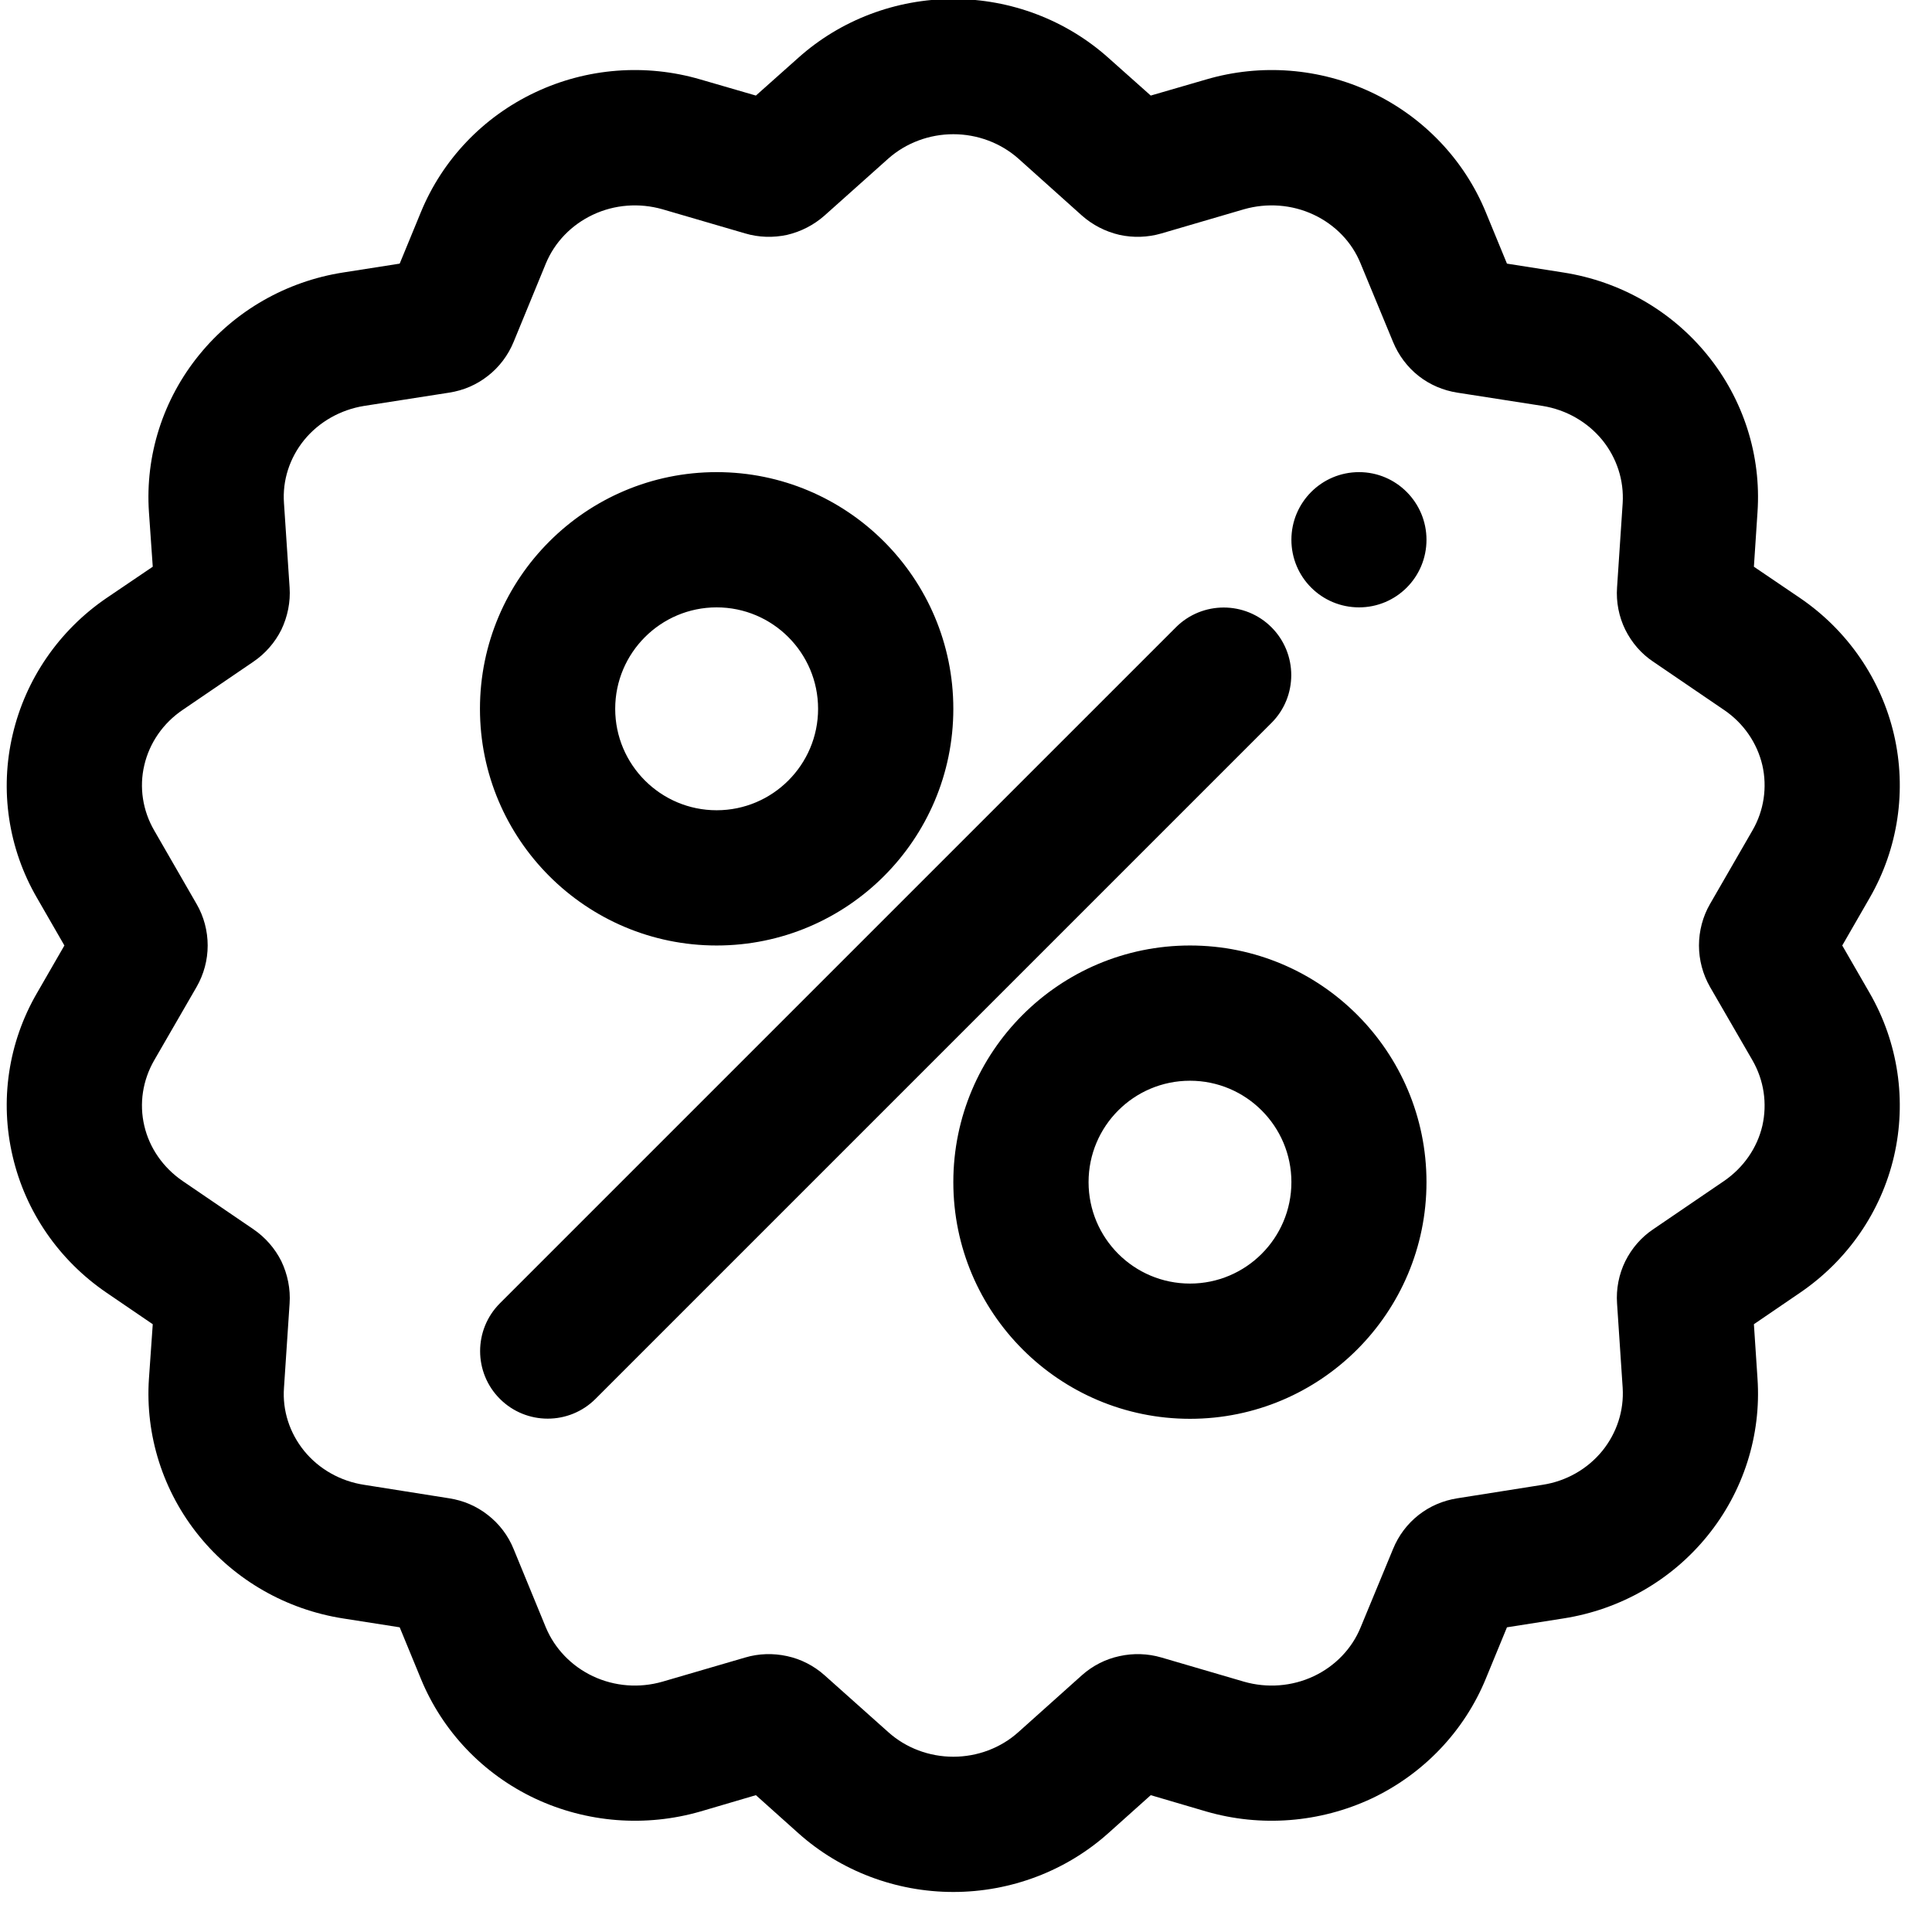 <?xml version="1.0" encoding="UTF-8"?> <svg xmlns="http://www.w3.org/2000/svg" xmlns:xlink="http://www.w3.org/1999/xlink" width="50" zoomAndPan="magnify" viewBox="0 0 37.5 37.5" height="50" preserveAspectRatio="xMidYMid meet" version="1.0"><defs><clipPath id="5098e04ae4"><path d="M 0 0 L 37 0 L 37 36.855 L 0 36.855 Z M 0 0 " clip-rule="nonzero"></path></clipPath></defs><g clip-path="url(#5098e04ae4)"><path fill="#000000" d="M 14.672 1.855 L 15.496 1.121 C 16.316 0.387 17.391 -0.02 18.504 -0.02 C 19.617 -0.02 20.691 0.387 21.512 1.121 L 22.336 1.855 L 23.41 1.543 C 24.473 1.23 25.617 1.32 26.621 1.793 C 27.629 2.27 28.422 3.102 28.84 4.121 L 29.25 5.117 L 30.344 5.289 C 31.449 5.461 32.441 6.031 33.137 6.887 C 33.84 7.75 34.188 8.84 34.113 9.941 L 34.043 11 L 34.941 11.609 C 35.863 12.238 36.512 13.184 36.762 14.258 C 37.012 15.336 36.844 16.469 36.289 17.43 L 35.758 18.352 L 36.289 19.273 C 36.844 20.234 37.012 21.367 36.762 22.445 C 36.512 23.52 35.863 24.461 34.941 25.09 L 34.043 25.703 L 34.113 26.758 C 34.188 27.859 33.84 28.953 33.137 29.816 C 32.441 30.672 31.449 31.242 30.344 31.414 L 29.25 31.586 L 28.84 32.582 C 28.422 33.602 27.629 34.434 26.621 34.91 C 25.617 35.379 24.473 35.469 23.41 35.16 L 22.336 34.844 L 21.512 35.582 C 20.691 36.316 19.617 36.723 18.504 36.723 C 17.391 36.723 16.316 36.316 15.496 35.582 L 14.672 34.844 L 13.598 35.16 C 12.531 35.469 11.387 35.379 10.387 34.91 C 9.375 34.434 8.586 33.602 8.168 32.582 L 7.758 31.586 L 6.66 31.414 C 5.559 31.242 4.562 30.672 3.867 29.816 C 3.164 28.953 2.816 27.859 2.891 26.758 L 2.965 25.703 L 2.066 25.09 C 1.145 24.461 0.496 23.52 0.246 22.445 C -0.008 21.367 0.16 20.234 0.719 19.273 L 1.25 18.352 L 0.719 17.43 C 0.16 16.469 -0.008 15.336 0.246 14.258 C 0.496 13.184 1.145 12.238 2.066 11.609 L 2.965 11 L 2.891 9.941 C 2.816 8.84 3.164 7.75 3.867 6.887 C 4.562 6.031 5.559 5.461 6.66 5.289 L 7.758 5.117 L 8.168 4.121 C 8.586 3.102 9.375 2.27 10.387 1.793 C 11.387 1.32 12.531 1.23 13.598 1.543 Z M 17.242 3.078 C 17.586 2.773 18.039 2.605 18.504 2.605 C 18.969 2.605 19.422 2.773 19.766 3.078 C 19.766 3.078 21 4.184 21 4.184 C 21.207 4.367 21.457 4.496 21.73 4.559 C 21.996 4.617 22.277 4.609 22.543 4.531 C 22.543 4.531 24.145 4.062 24.145 4.062 C 24.594 3.934 25.078 3.969 25.5 4.168 C 25.914 4.363 26.242 4.699 26.41 5.117 C 26.41 5.117 27.039 6.637 27.039 6.637 C 27.145 6.895 27.316 7.125 27.535 7.297 C 27.754 7.469 28.012 7.578 28.285 7.621 C 28.285 7.621 29.941 7.879 29.941 7.879 C 30.398 7.953 30.812 8.188 31.102 8.543 C 31.383 8.891 31.523 9.324 31.496 9.766 C 31.496 9.766 31.387 11.402 31.387 11.402 C 31.367 11.684 31.422 11.969 31.547 12.223 C 31.672 12.473 31.855 12.688 32.09 12.844 C 32.09 12.844 33.465 13.781 33.465 13.781 C 33.84 14.035 34.105 14.418 34.207 14.852 C 34.305 15.281 34.238 15.734 34.016 16.117 C 34.016 16.117 33.191 17.547 33.191 17.547 C 33.051 17.789 32.977 18.07 32.977 18.352 C 32.977 18.633 33.051 18.91 33.191 19.156 C 33.191 19.156 34.016 20.582 34.016 20.582 C 34.238 20.969 34.305 21.418 34.207 21.852 C 34.105 22.285 33.84 22.664 33.465 22.922 C 33.465 22.922 32.09 23.859 32.09 23.859 C 31.855 24.016 31.672 24.23 31.547 24.48 C 31.422 24.734 31.367 25.02 31.387 25.301 C 31.387 25.301 31.496 26.938 31.496 26.938 C 31.523 27.379 31.383 27.812 31.102 28.16 C 30.812 28.516 30.398 28.75 29.941 28.82 C 29.941 28.82 28.285 29.082 28.285 29.082 C 28.012 29.125 27.754 29.234 27.535 29.406 C 27.316 29.578 27.145 29.805 27.039 30.066 C 27.039 30.066 26.41 31.586 26.41 31.586 C 26.242 32 25.914 32.34 25.5 32.535 C 25.078 32.734 24.594 32.77 24.145 32.641 C 24.145 32.641 22.543 32.172 22.543 32.172 C 22.277 32.094 21.996 32.086 21.73 32.145 C 21.457 32.203 21.207 32.332 21 32.516 C 21 32.516 19.766 33.621 19.766 33.621 C 19.422 33.93 18.969 34.098 18.504 34.098 C 18.039 34.098 17.586 33.93 17.242 33.621 C 17.242 33.621 16.004 32.516 16.004 32.516 C 15.797 32.332 15.547 32.203 15.277 32.145 C 15.008 32.086 14.727 32.094 14.465 32.172 C 14.465 32.172 12.859 32.641 12.859 32.641 C 12.41 32.77 11.93 32.734 11.508 32.535 C 11.094 32.34 10.766 32 10.594 31.586 C 10.594 31.586 9.969 30.066 9.969 30.066 C 9.863 29.805 9.691 29.578 9.469 29.406 C 9.25 29.234 8.996 29.125 8.719 29.082 C 8.719 29.082 7.066 28.82 7.066 28.82 C 6.609 28.75 6.191 28.516 5.902 28.16 C 5.621 27.812 5.48 27.379 5.512 26.938 C 5.512 26.938 5.621 25.301 5.621 25.301 C 5.641 25.02 5.582 24.734 5.461 24.48 C 5.336 24.23 5.148 24.016 4.918 23.859 C 4.918 23.859 3.543 22.922 3.543 22.922 C 3.168 22.664 2.902 22.285 2.801 21.852 C 2.699 21.418 2.77 20.969 2.992 20.582 C 2.992 20.582 3.816 19.156 3.816 19.156 C 3.957 18.91 4.031 18.633 4.031 18.352 C 4.031 18.07 3.957 17.789 3.816 17.547 C 3.816 17.547 2.992 16.117 2.992 16.117 C 2.77 15.734 2.699 15.281 2.801 14.852 C 2.902 14.418 3.168 14.035 3.543 13.781 C 3.543 13.781 4.918 12.844 4.918 12.844 C 5.148 12.688 5.336 12.473 5.461 12.223 C 5.582 11.969 5.641 11.684 5.621 11.402 C 5.621 11.402 5.512 9.766 5.512 9.766 C 5.48 9.324 5.621 8.891 5.902 8.543 C 6.191 8.188 6.609 7.953 7.066 7.879 C 7.066 7.879 8.719 7.621 8.719 7.621 C 8.996 7.578 9.25 7.469 9.469 7.297 C 9.691 7.125 9.863 6.895 9.969 6.637 C 9.969 6.637 10.594 5.117 10.594 5.117 C 10.766 4.699 11.094 4.363 11.508 4.168 C 11.93 3.969 12.41 3.934 12.859 4.062 C 12.859 4.062 14.465 4.531 14.465 4.531 C 14.727 4.609 15.008 4.617 15.277 4.559 C 15.547 4.496 15.797 4.367 16.004 4.184 C 16.004 4.184 17.242 3.078 17.242 3.078 Z M 23.098 18.352 C 20.562 18.352 18.504 20.41 18.504 22.945 C 18.504 25.48 20.562 27.539 23.098 27.539 C 25.633 27.539 27.688 25.48 27.688 22.945 C 27.688 20.41 25.633 18.352 23.098 18.352 Z M 22.824 12.176 L 9.703 25.297 C 9.191 25.809 9.191 26.641 9.703 27.152 C 10.215 27.664 11.047 27.664 11.559 27.152 L 24.68 14.031 C 25.191 13.52 25.191 12.688 24.68 12.176 C 24.168 11.664 23.336 11.664 22.824 12.176 Z M 23.098 20.977 C 24.184 20.977 25.066 21.859 25.066 22.945 C 25.066 24.031 24.184 24.914 23.098 24.914 C 22.008 24.914 21.129 24.031 21.129 22.945 C 21.129 21.859 22.008 20.977 23.098 20.977 Z M 13.91 9.164 C 11.375 9.164 9.316 11.223 9.316 13.758 C 9.316 16.293 11.375 18.352 13.91 18.352 C 16.445 18.352 18.504 16.293 18.504 13.758 C 18.504 11.223 16.445 9.164 13.91 9.164 Z M 13.91 11.789 C 14.996 11.789 15.879 12.672 15.879 13.758 C 15.879 14.844 14.996 15.727 13.91 15.727 C 12.824 15.727 11.941 14.844 11.941 13.758 C 11.941 12.672 12.824 11.789 13.91 11.789 Z M 26.379 9.164 C 27.102 9.164 27.688 9.754 27.688 10.477 C 27.688 11.203 27.102 11.789 26.379 11.789 C 25.652 11.789 25.066 11.203 25.066 10.477 C 25.066 9.754 25.652 9.164 26.379 9.164 Z M 26.379 9.164 " fill-opacity="1" fill-rule="evenodd"></path></g></svg> 
